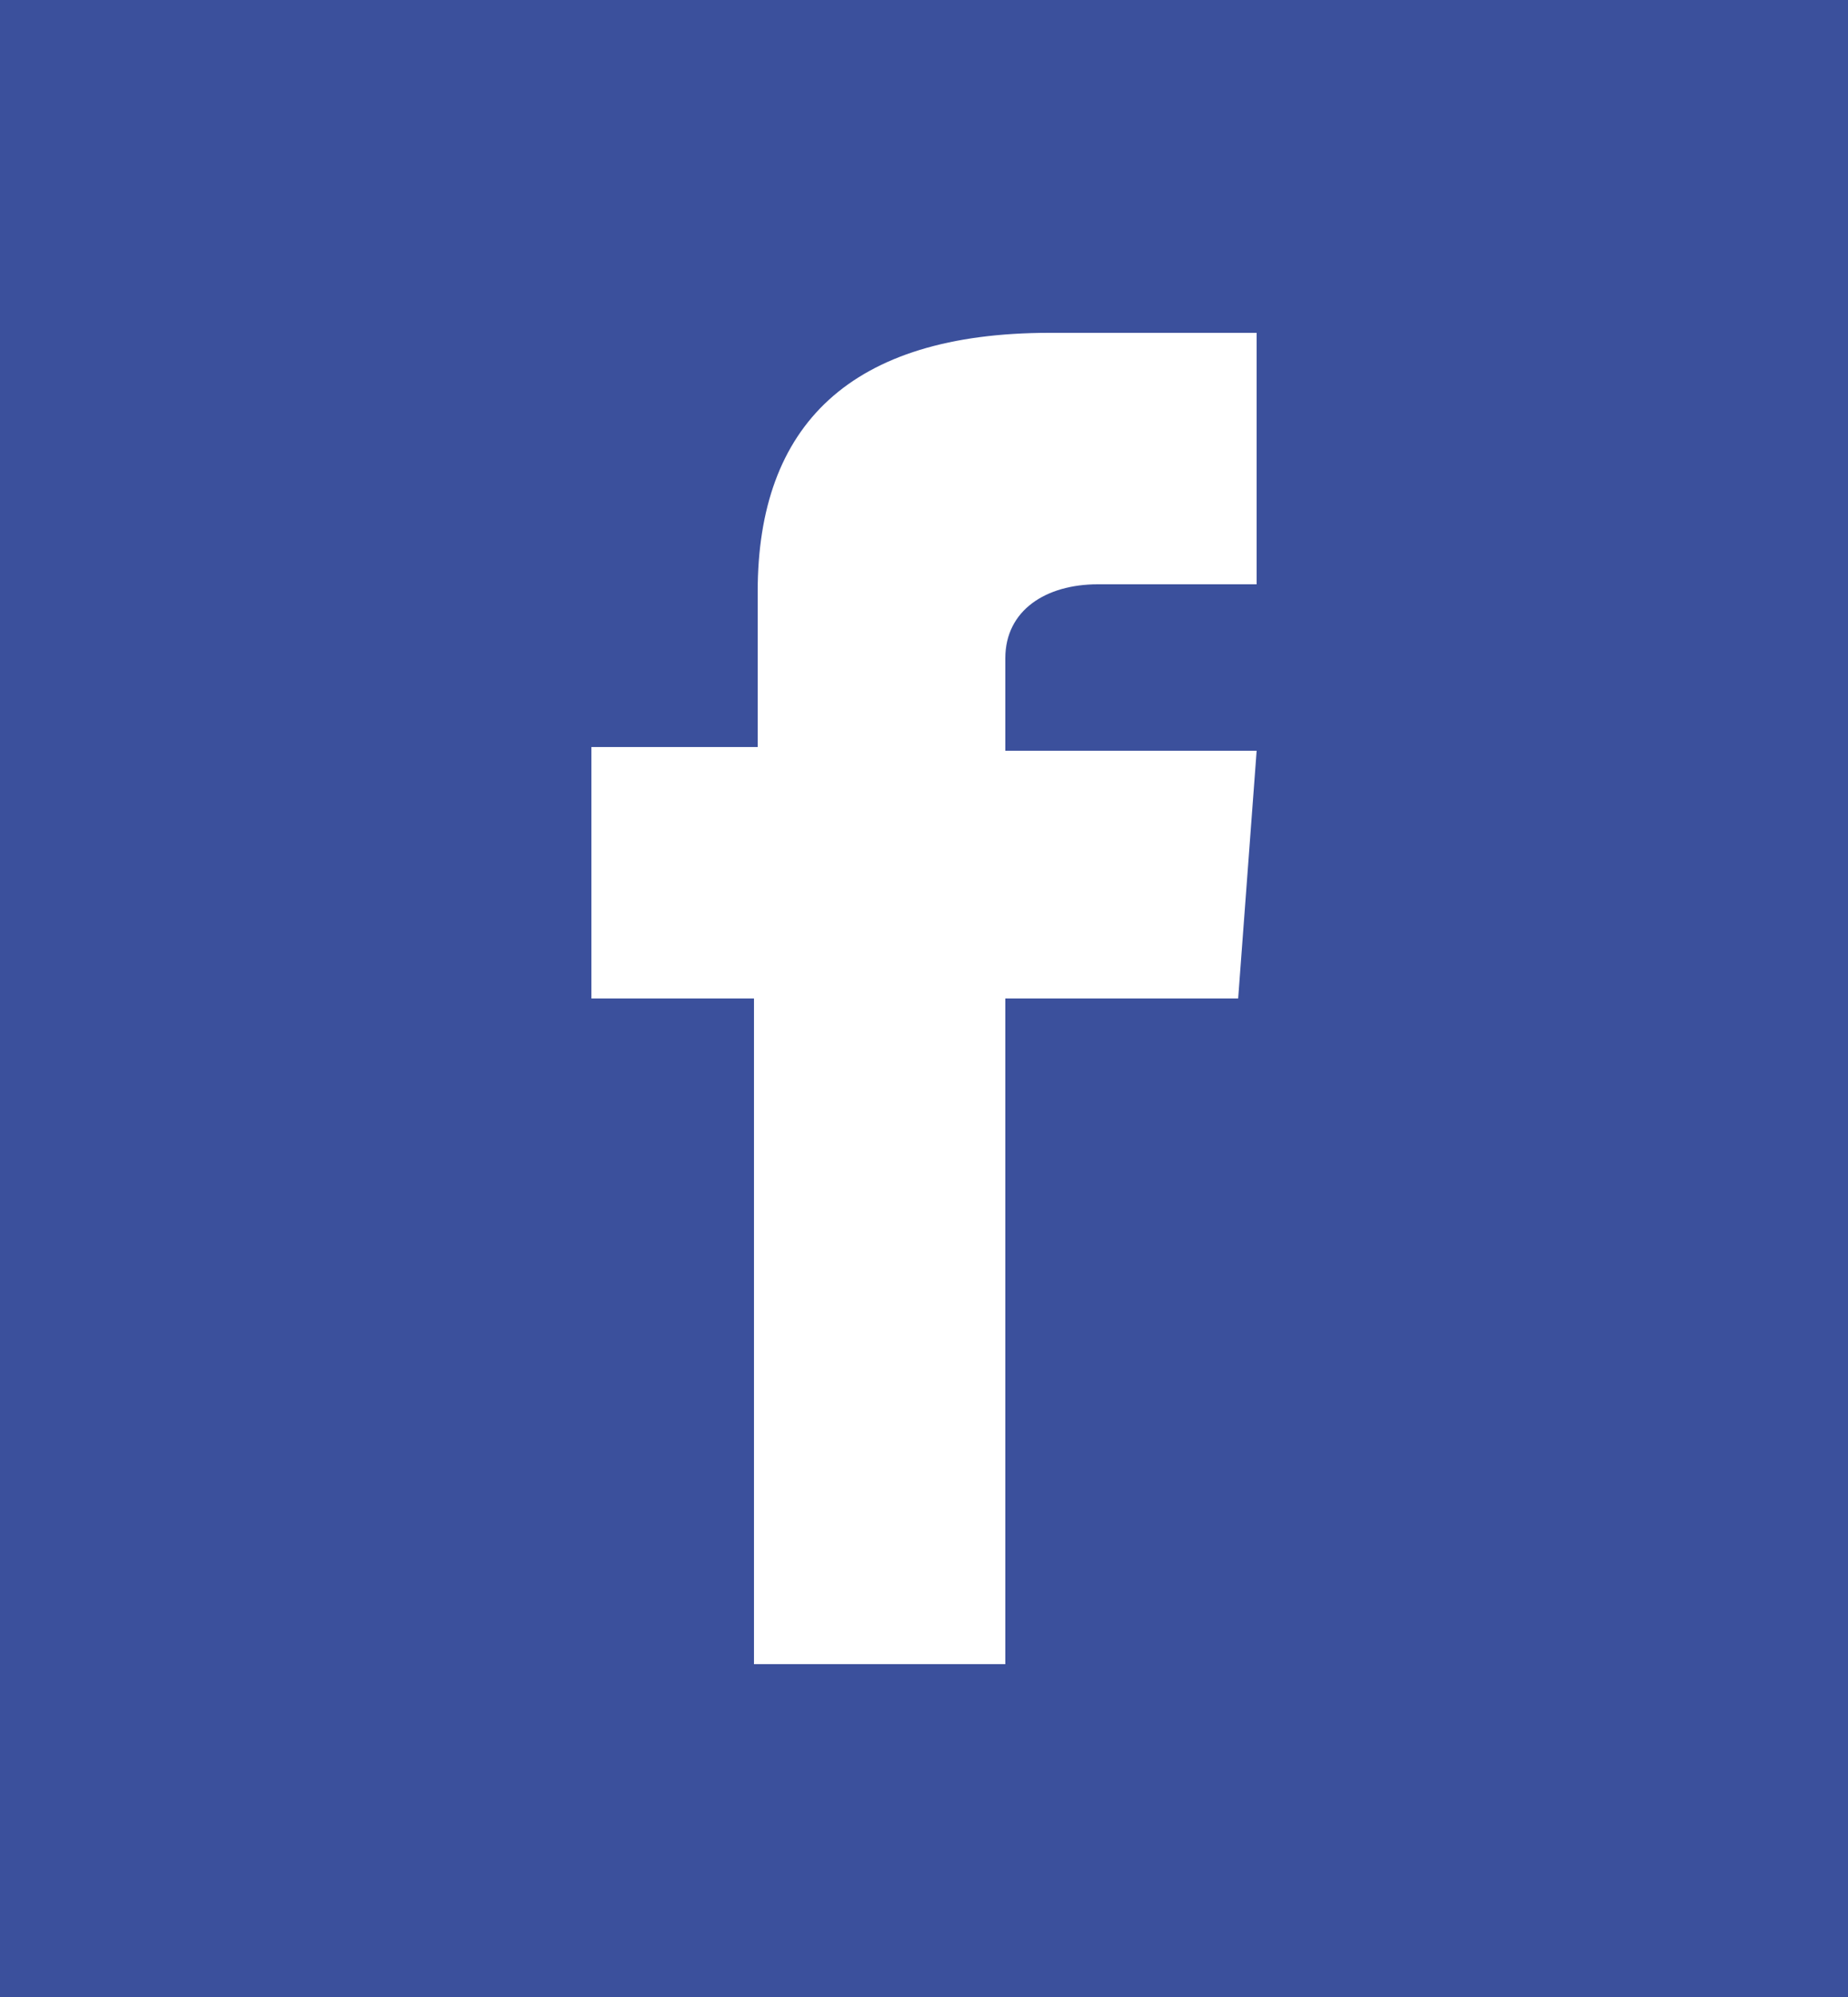 <?xml version="1.0" encoding="utf-8"?>
<!-- Generator: Adobe Illustrator 26.0.3, SVG Export Plug-In . SVG Version: 6.00 Build 0)  -->
<svg version="1.1" id="Capa_1" xmlns="http://www.w3.org/2000/svg" xmlns:xlink="http://www.w3.org/1999/xlink" x="0px" y="0px"
	 viewBox="0 0 50 54" style="enable-background:new 0 0 50 54;" xml:space="preserve">
<style type="text/css">
	.st0{fill:#3B509C;}
	.st1{fill:#FFFFFF;}
</style>
<path class="st0" d="M0,0v54h50V0H0z"/>
<path class="st1" d="M34,15.8h-4.3c-1.4,0-2.5,0.7-2.5,2v2.5H34L33.5,27h-6.3v18h-6.8V27H16v-6.8h4.5V16c0-4.5,2.5-7,7.9-7H34V15.8z
	"/>
</svg>
